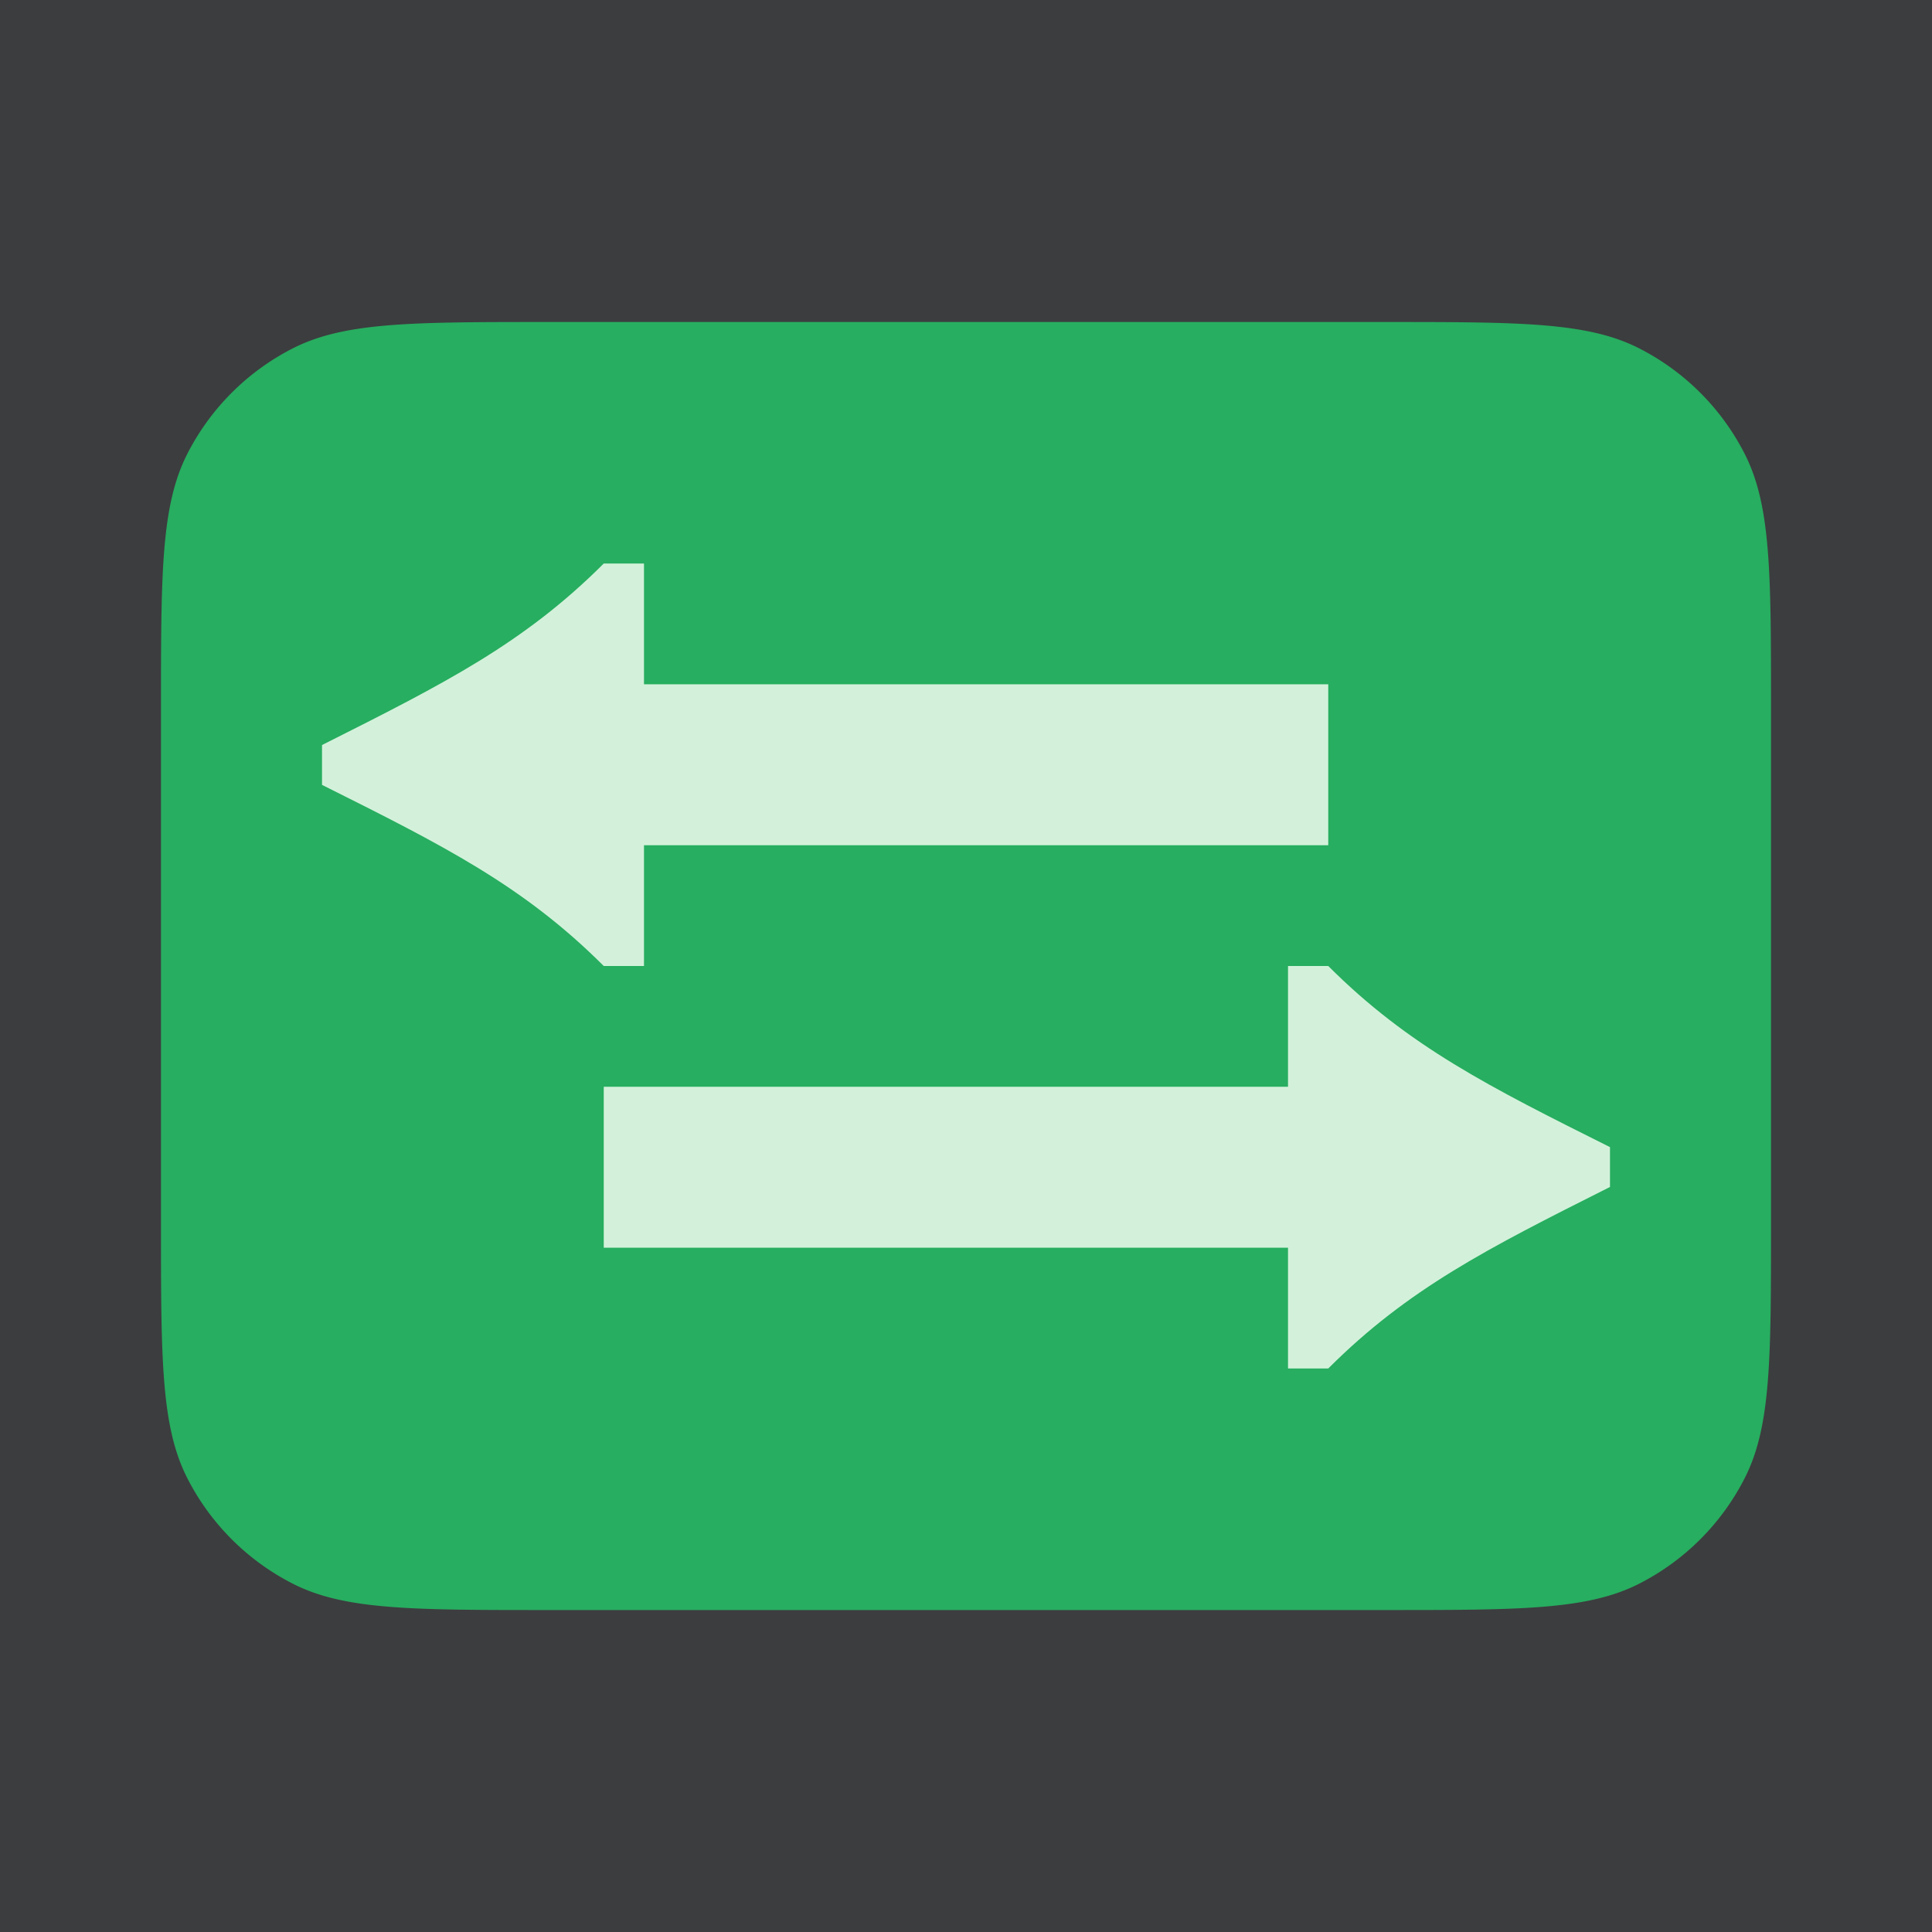 <svg xmlns="http://www.w3.org/2000/svg" width="40" height="40" fill="none" viewBox="0 0 40 40">
  <g clip-path="url(#a)">
    <path fill="#3C3D3F" d="M0 0h40v40H0z"/>
    <path fill="#27AE60" d="M11.333 33.334c-2.8 0-4.2 0-5.27-.545a5 5 0 0 1-2.185-2.185c-.545-1.07-.545-2.47-.545-5.27V14.667c0-2.8 0-4.2.545-5.27a5 5 0 0 1 2.185-2.185c1.07-.545 2.47-.545 5.27-.545h17.334c2.8 0 4.2 0 5.27.545a5 5 0 0 1 2.185 2.185c.545 1.07.545 2.47.545 5.27v10.667c0 2.8 0 4.2-.545 5.27a5 5 0 0 1-2.185 2.185c-1.07.545-2.47.545-5.27.545H11.333Z"/>
    <path fill="#D3F1DA" d="M12.5 22.5v3.333h14.167v2.5h.833c1.656-1.656 3.312-2.49 5.785-3.734l.048-.024v-.825c-2.5-1.25-4.166-2.084-5.833-3.75h-.833v2.5H12.5Zm15-5v-3.333H13.333v-2.5H12.5c-1.656 1.656-3.312 2.49-5.785 3.734l-.048.024v.825c2.5 1.25 4.166 2.084 5.833 3.75h.833v-2.5H27.5Z"/>
  </g>
  <defs>
    <clipPath id="a">
      <path fill="#fff" d="M0 0h40v40H0z"/>
    </clipPath>
  </defs>
</svg>
